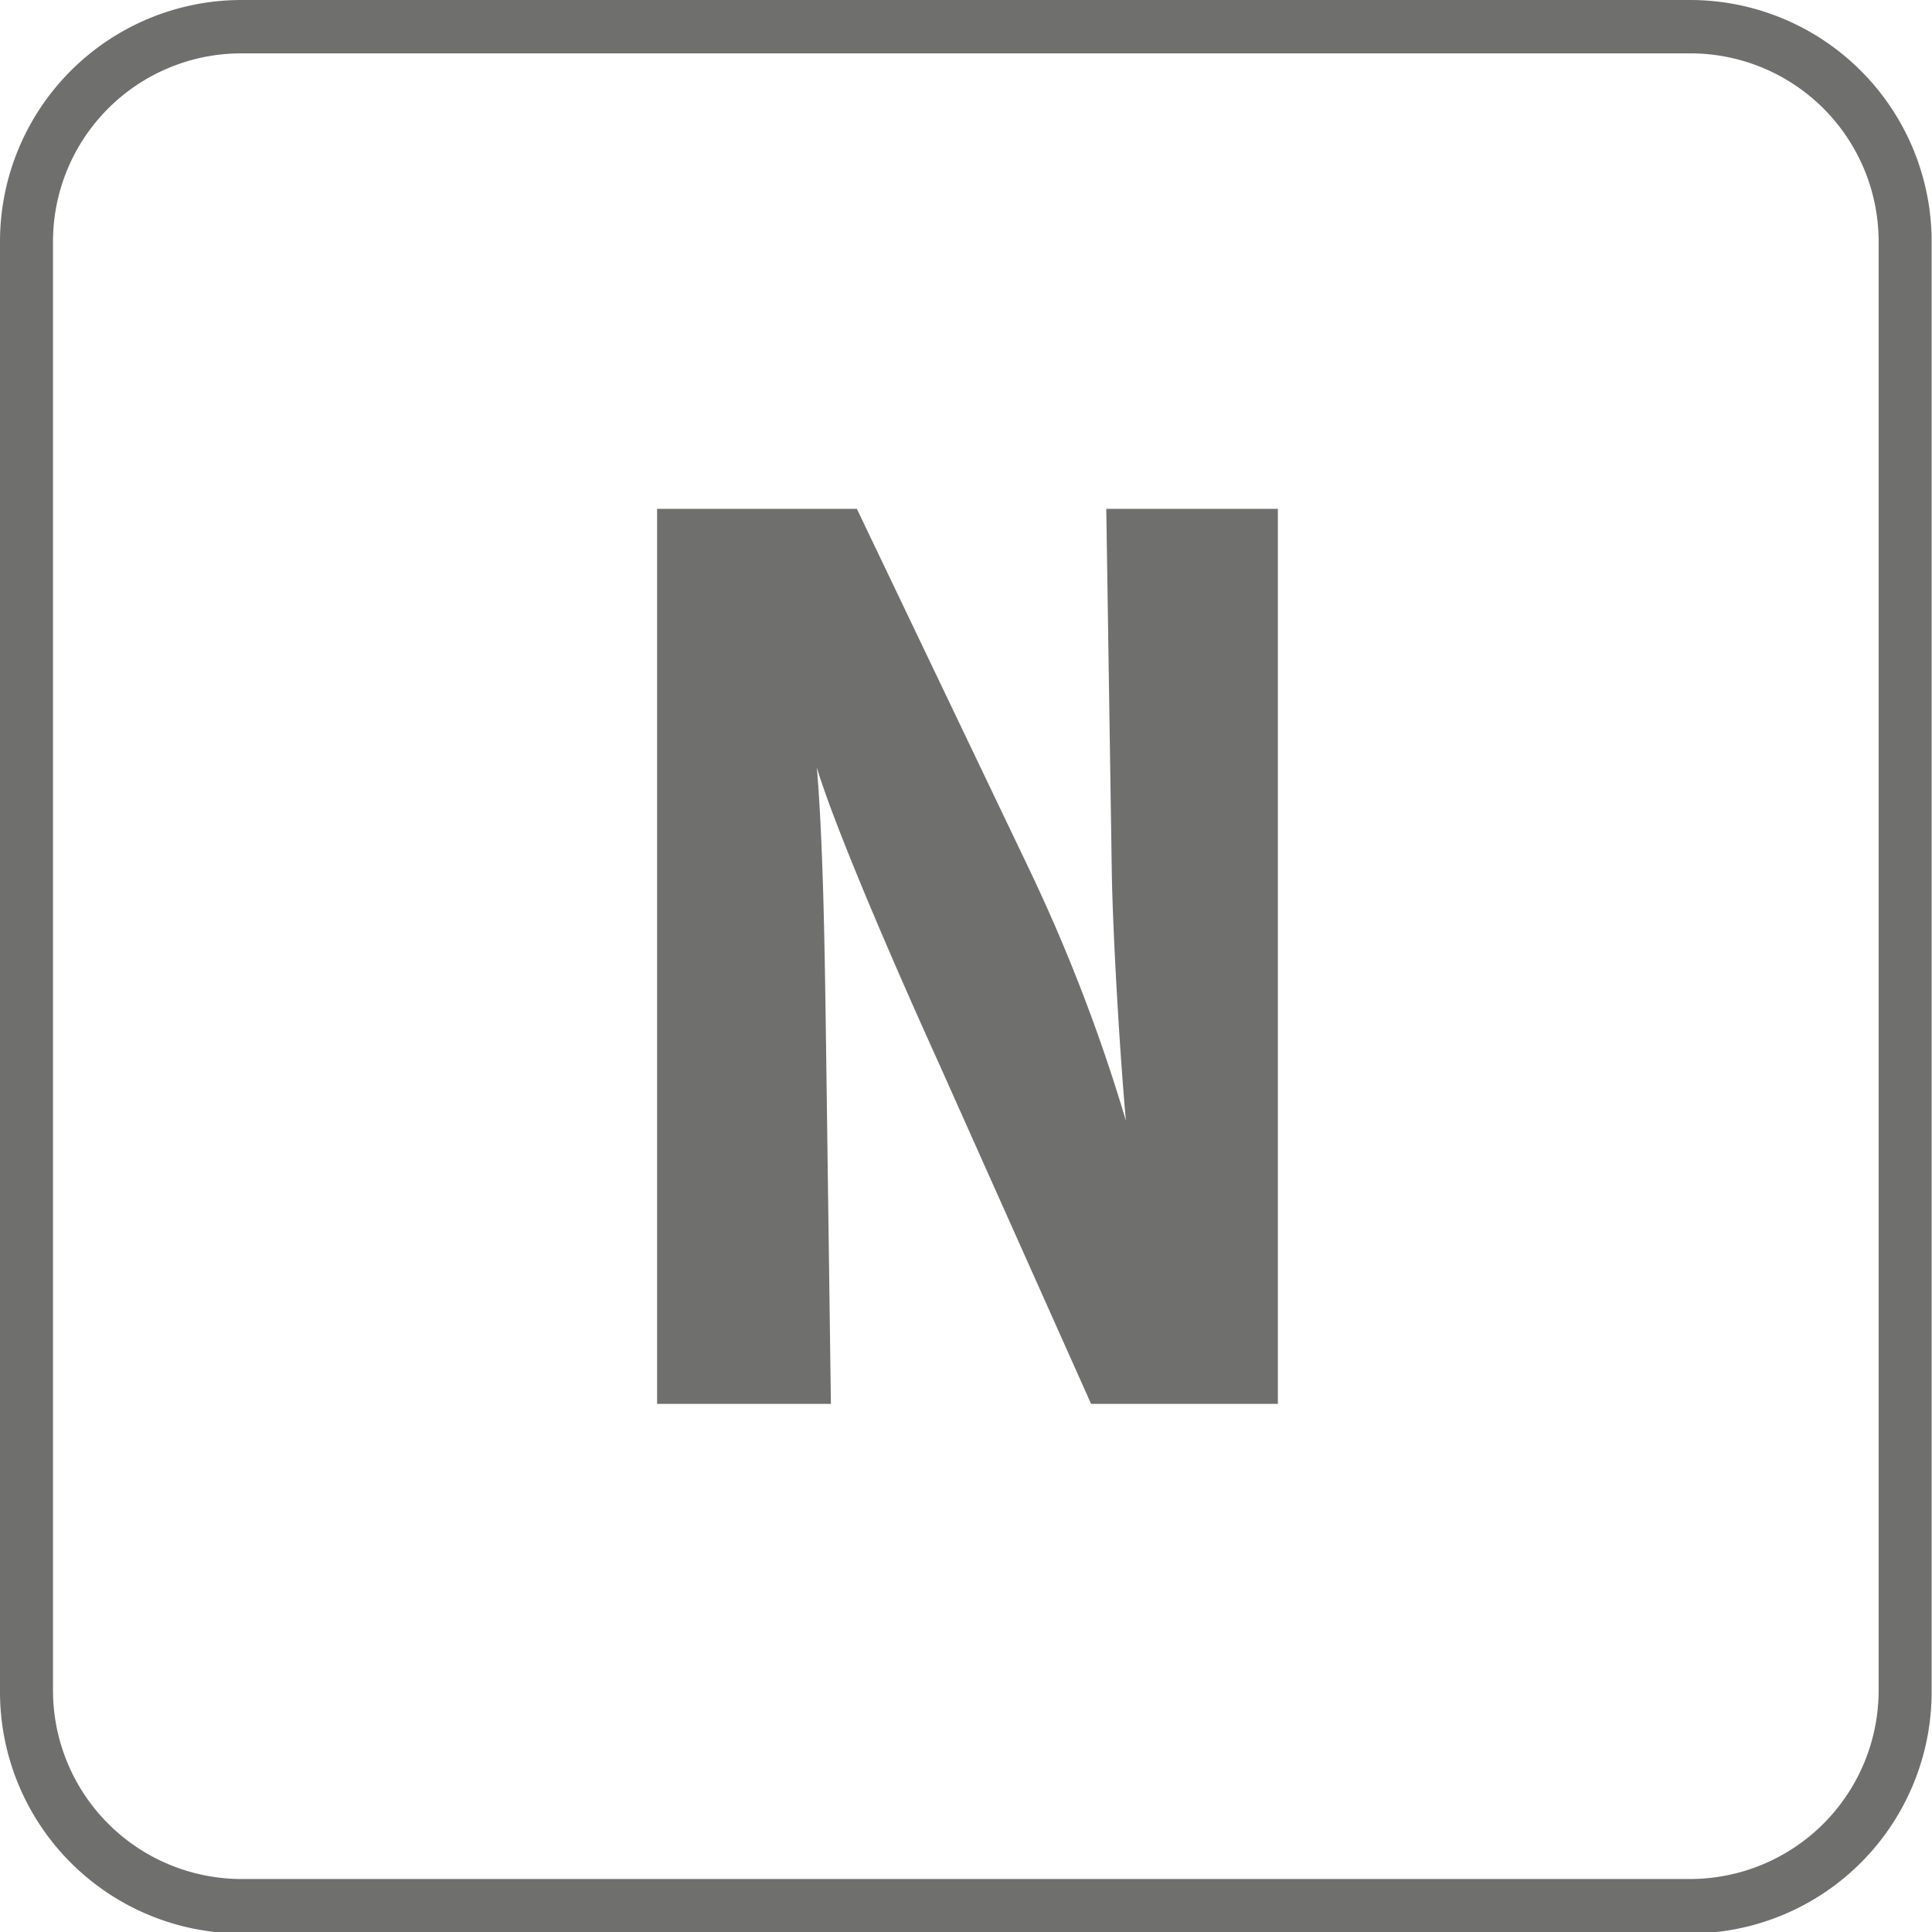 <svg id="Ebene_1" data-name="Ebene 1" xmlns="http://www.w3.org/2000/svg" viewBox="0 0 52.13 52.13"><defs><style>.cls-1{fill:#6f6f6e;}</style></defs><path class="cls-1" d="M90.76,97H51.66a6.52,6.52,0,0,1-6.51-6.51V51.34a6.52,6.52,0,0,1,6.51-6.51h39.1a6.52,6.52,0,0,1,6.51,6.51V90.45A6.52,6.52,0,0,1,90.76,97ZM51.66,46.27a5.08,5.08,0,0,0-5.08,5.07V90.45a5.09,5.09,0,0,0,5.08,5.08h39.1a5.09,5.09,0,0,0,5.08-5.08V51.34a5.08,5.08,0,0,0-5.08-5.07Z" transform="translate(-45.15 -44.83)"/><path class="cls-1" d="M74.59,82.71l-4.13-9.24c-1.36-3-2.82-6.43-3.27-7.93.17,2,.21,4.83.24,6.85l.14,10.32H62.88V58.56h5.39l4.62,9.66a46.49,46.49,0,0,1,2.64,6.85c-.17-1.88-.35-5-.38-6.64L75,58.56h4.63V82.71Z" transform="translate(-45.15 -44.83)"/></svg>